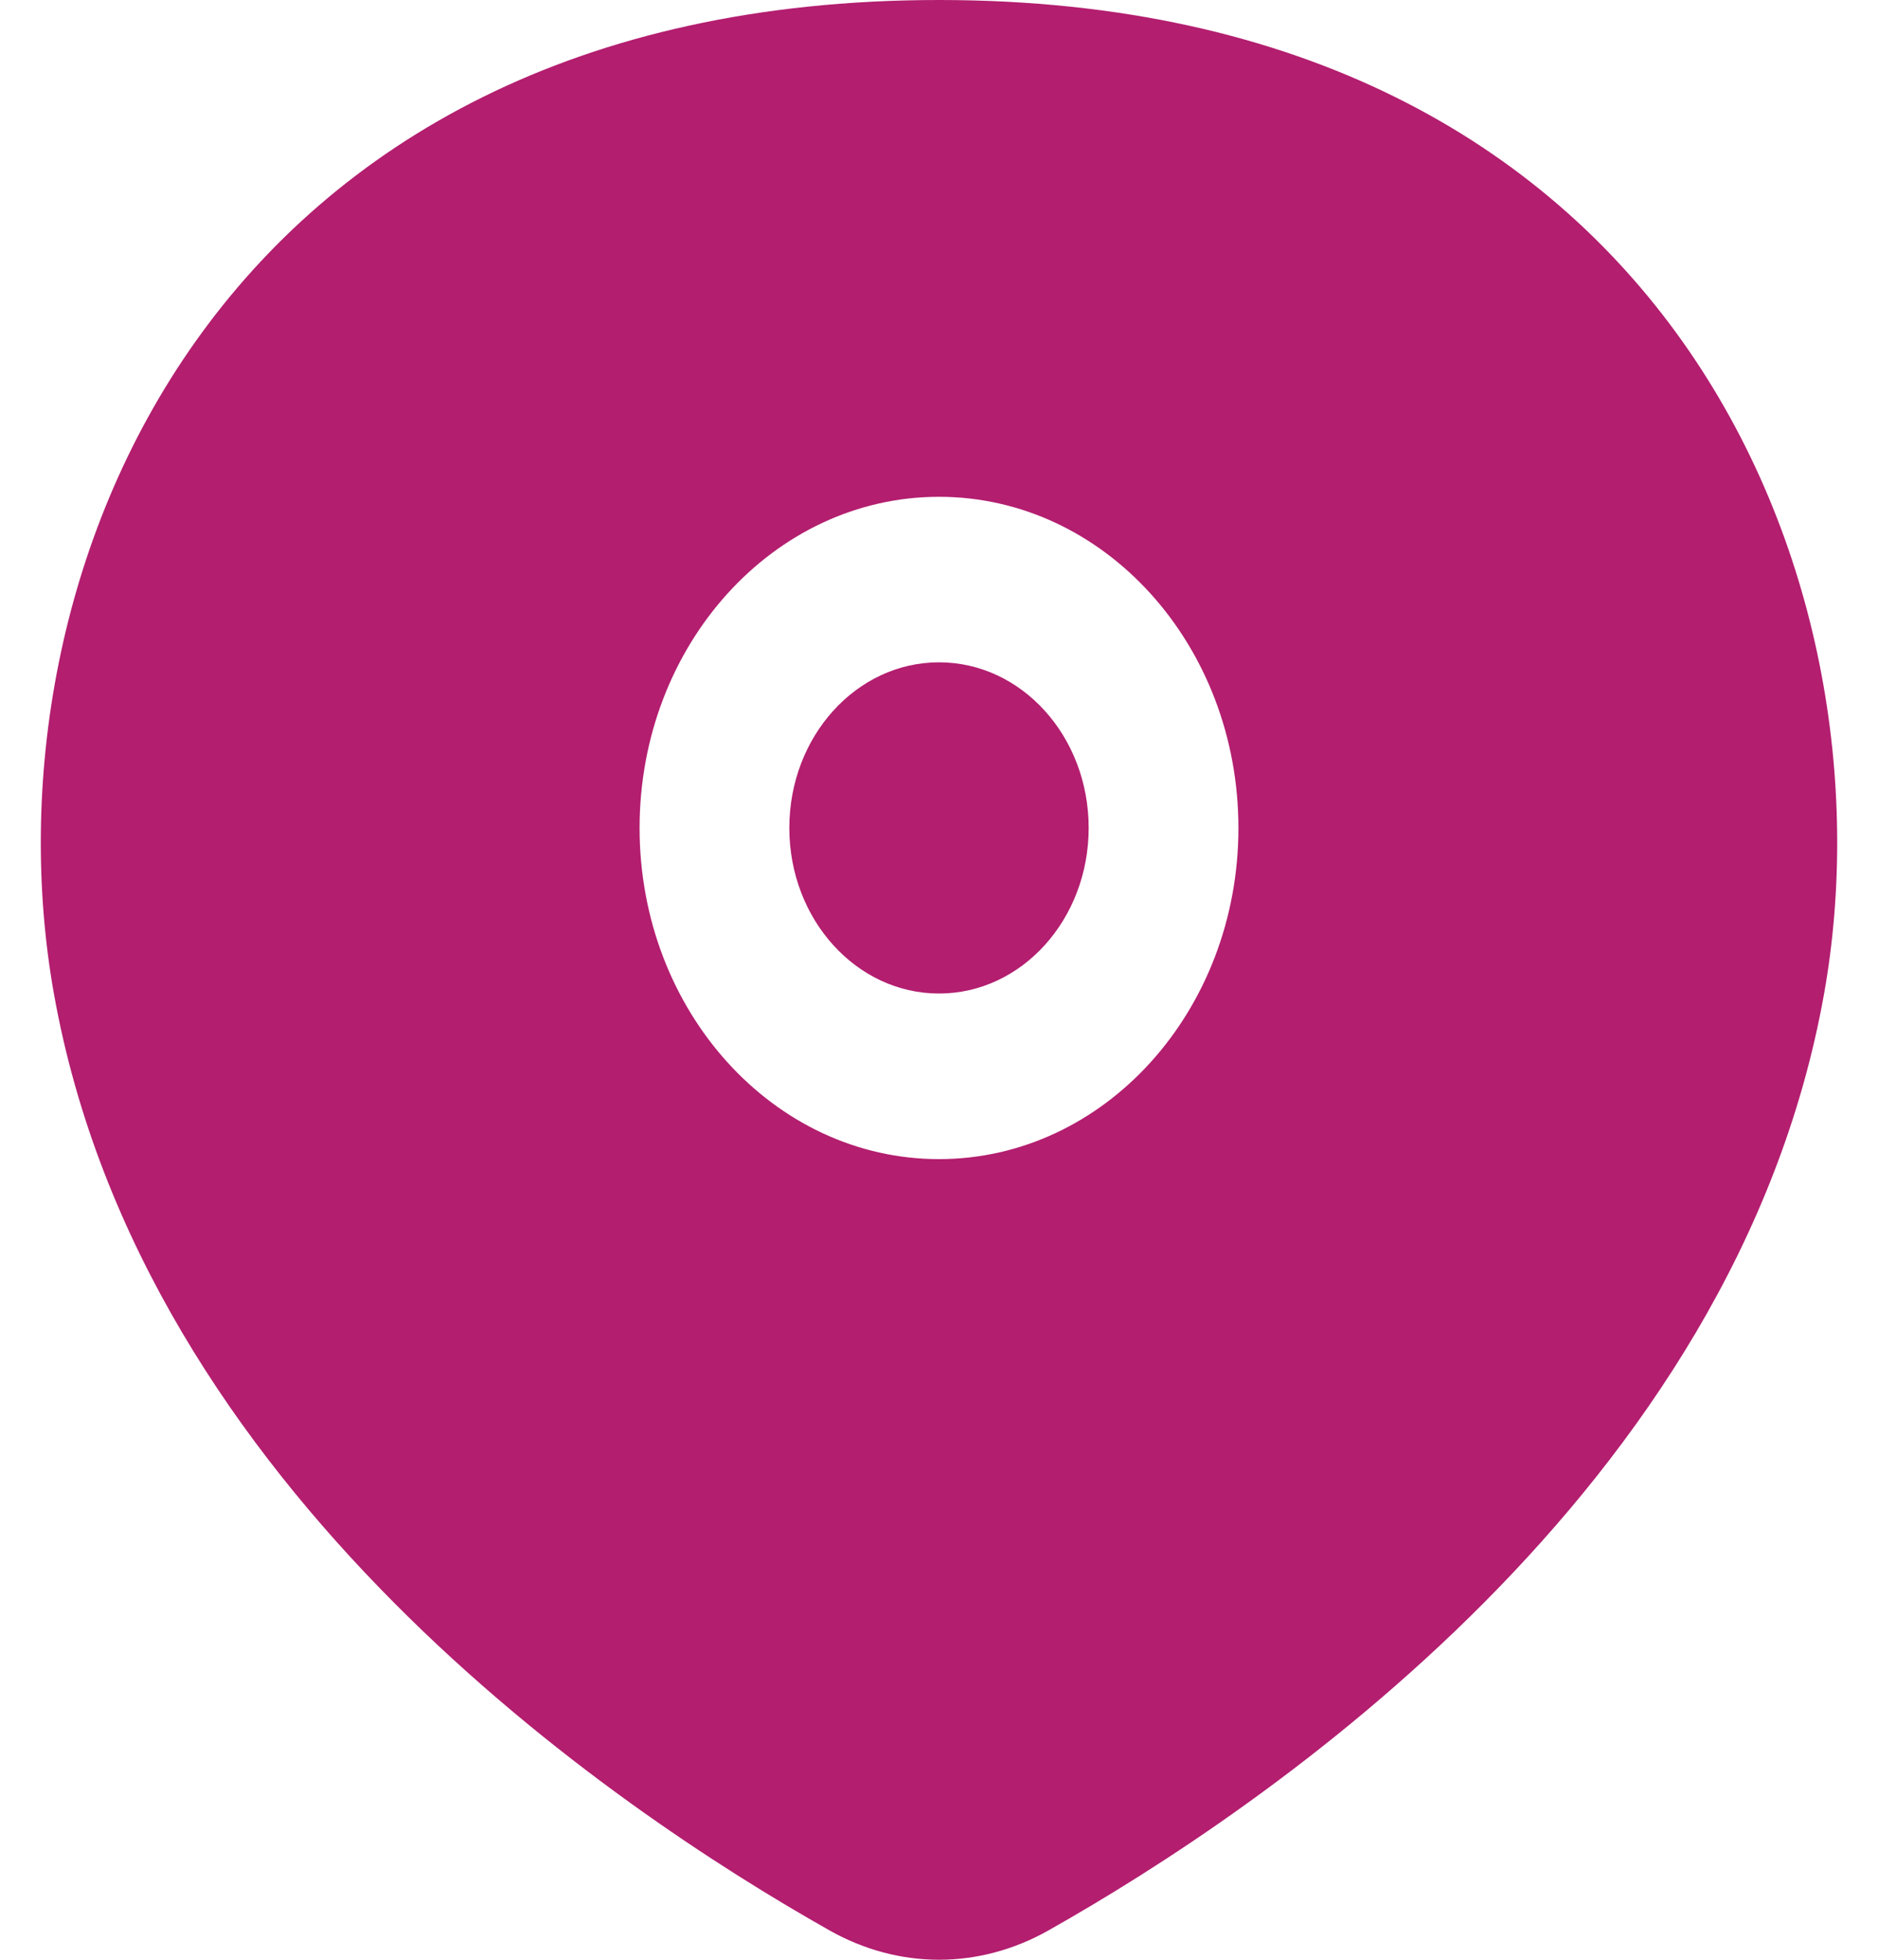<svg width="23" height="24" viewBox="0 0 23 24" fill="none" xmlns="http://www.w3.org/2000/svg">
<g clip-path="url(#clip0_772_1533)">
<path d="M9.667 10.139C9.667 11.259 10.488 12.167 11.5 12.167C12.513 12.167 13.333 11.259 13.333 10.139C13.333 9.019 12.513 8.111 11.5 8.111C10.488 8.111 9.667 9.019 9.667 10.139Z" fill="#B31E6F"/>
<path fill-rule="evenodd" clip-rule="evenodd" d="M10.162 23.642C7.51 22.146 1.744 18.25 0.66 12.168C-0.243 7.098 2.574 0 11.5 0C20.426 0 23.243 7.098 22.34 12.168C21.256 18.25 15.49 22.146 12.838 23.642C11.991 24.119 11.009 24.119 10.162 23.642ZM7.833 10.14C7.833 12.38 9.475 14.195 11.5 14.195C13.525 14.195 15.167 12.38 15.167 10.14C15.167 7.9 13.525 6.084 11.5 6.084C9.475 6.084 7.833 7.9 7.833 10.14Z" fill="#B31E6F"/>
</g>
<defs>
<clipPath id="clip0_772_1533">
<rect width="22" height="24" fill="white" transform="translate(0.5)"/>
</clipPath>
</defs>
</svg>
